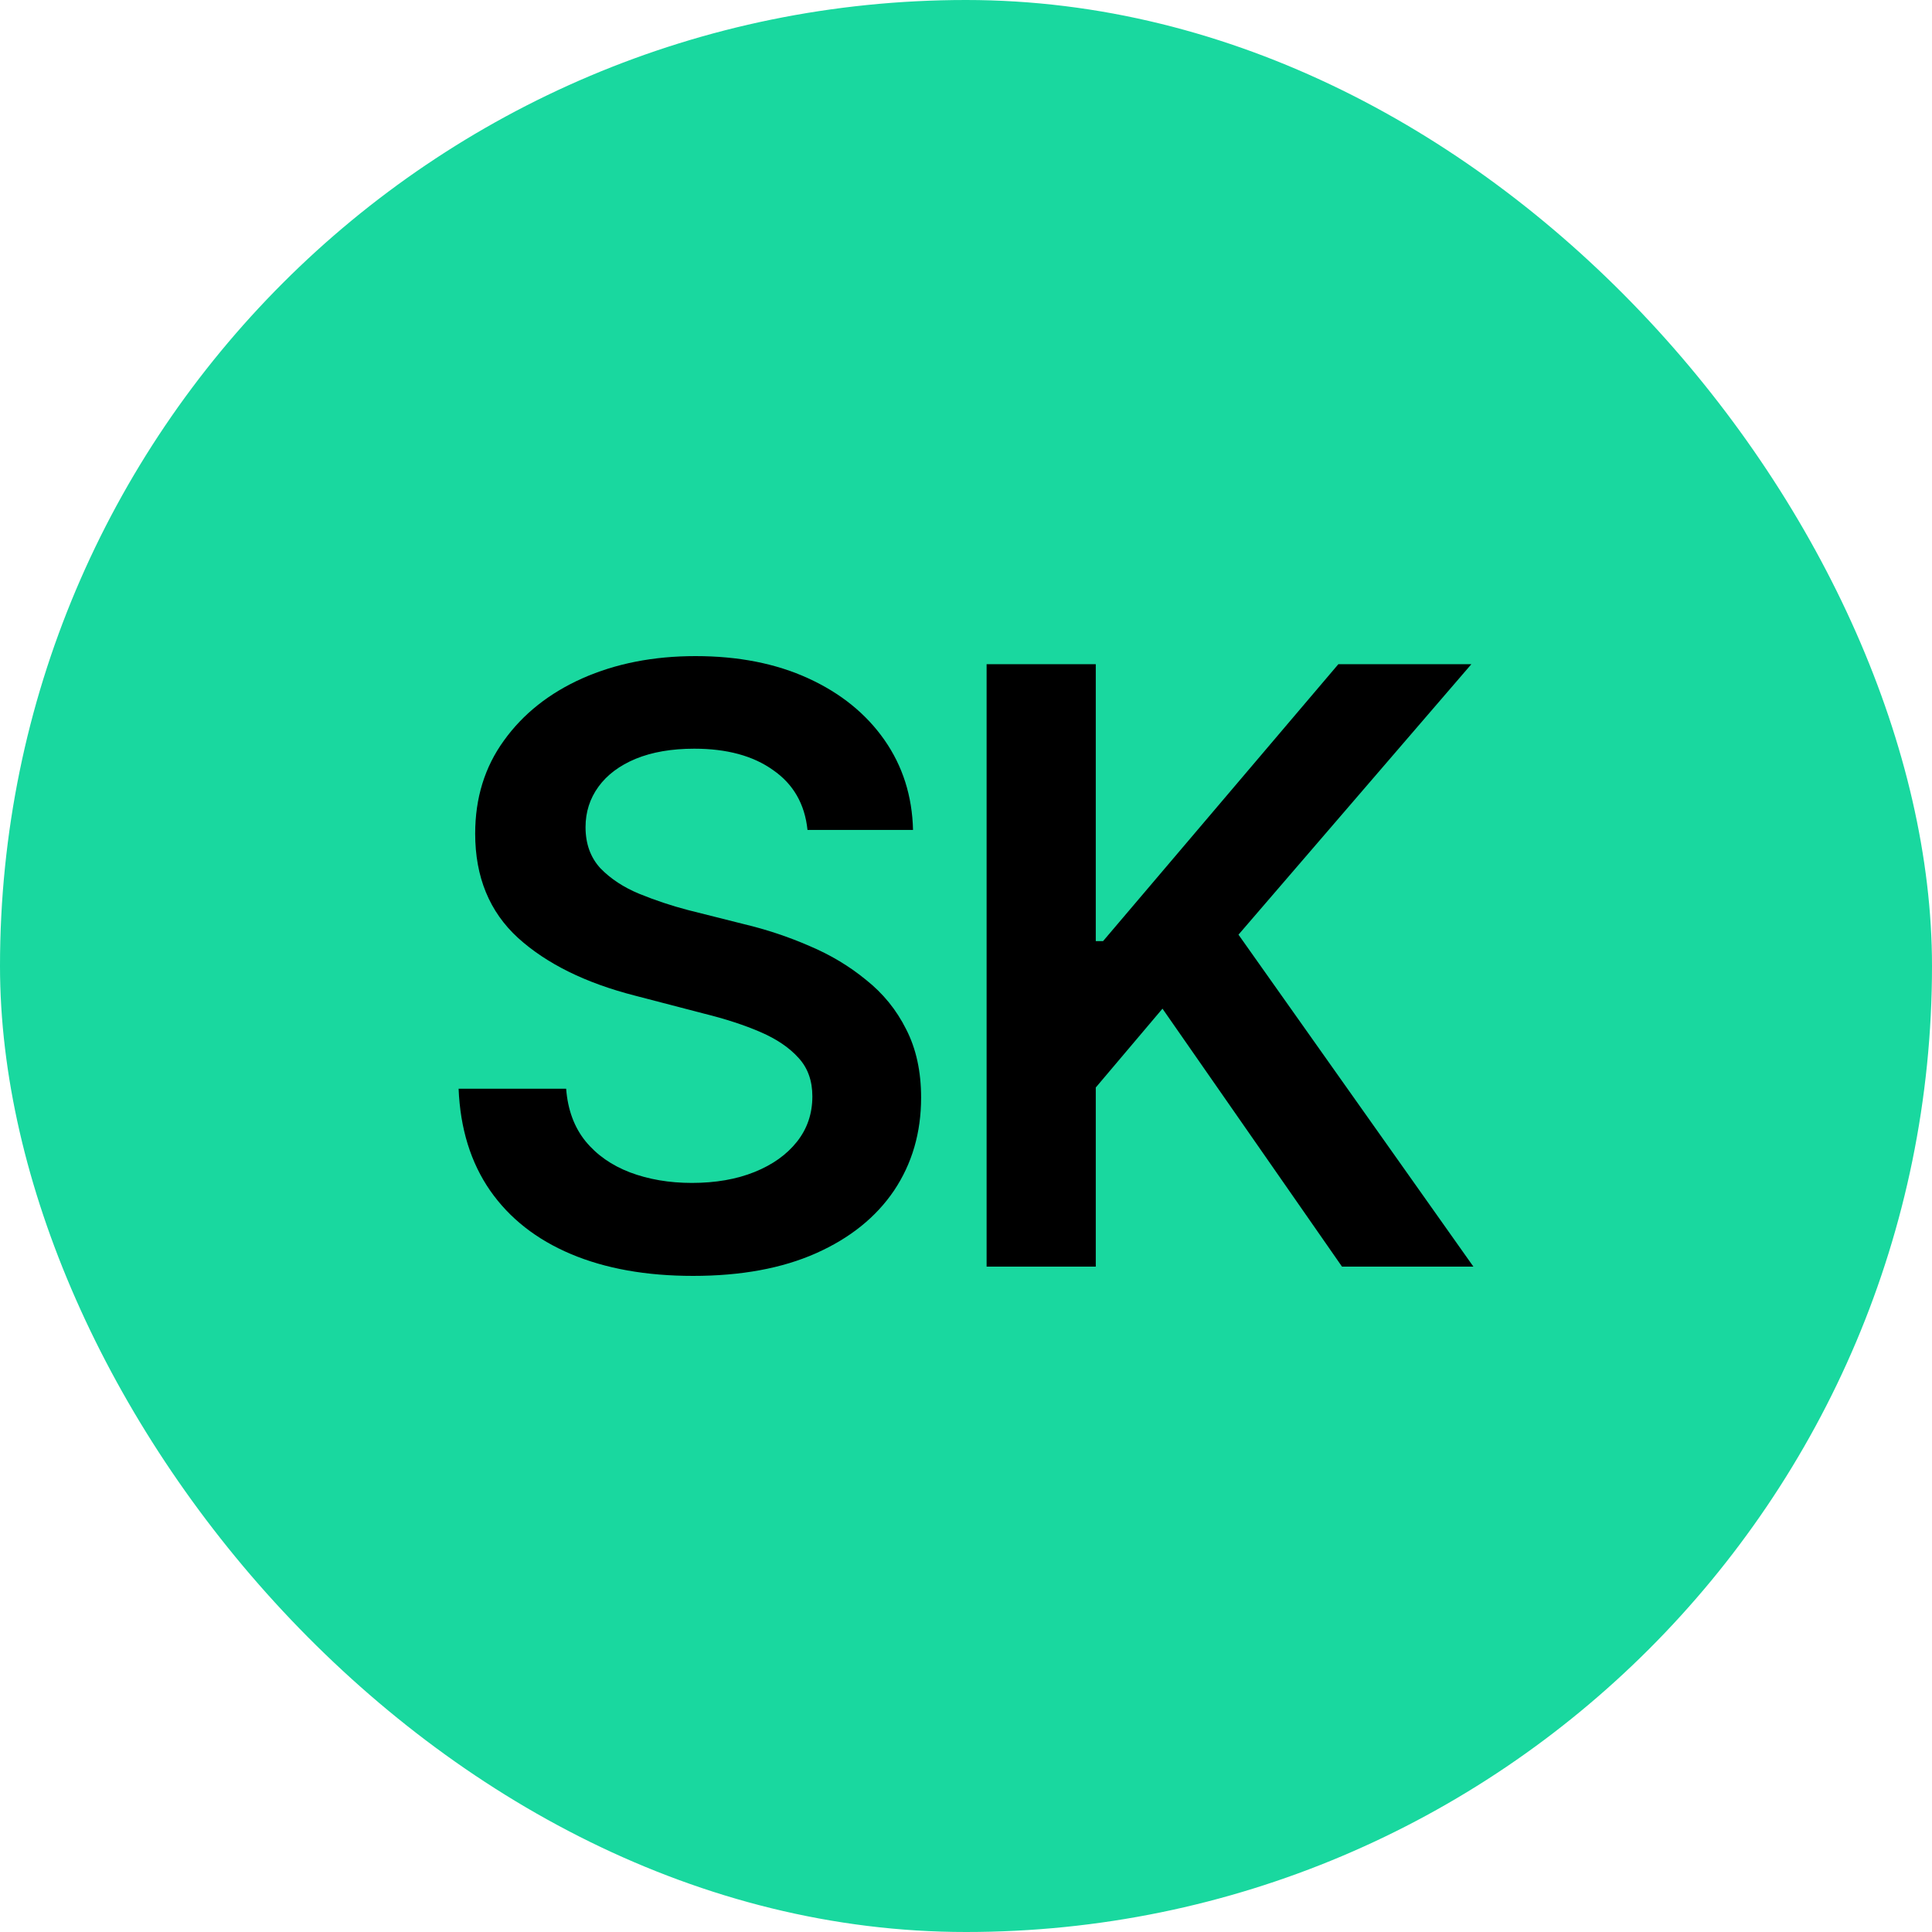 <svg width="105" height="105" viewBox="0 0 105 105" fill="none" xmlns="http://www.w3.org/2000/svg">
<rect width="105" height="105" rx="52.5" fill="#19D89F"/>
<path d="M37.668 69.342C35.119 69.342 32.907 68.947 31.032 68.156C29.157 67.365 27.692 66.215 26.638 64.706C25.583 63.183 25.012 61.337 24.924 59.169H30.769C30.856 60.312 31.208 61.264 31.823 62.025C32.438 62.773 33.244 63.336 34.24 63.717C35.251 64.098 36.372 64.289 37.602 64.289C38.891 64.289 40.026 64.091 41.008 63.695C41.989 63.3 42.758 62.751 43.315 62.047C43.872 61.344 44.15 60.524 44.15 59.586C44.15 58.737 43.901 58.041 43.403 57.499C42.905 56.942 42.216 56.474 41.337 56.093C40.459 55.712 39.426 55.375 38.239 55.082L34.526 54.115C31.831 53.427 29.706 52.379 28.154 50.973C26.601 49.552 25.825 47.663 25.825 45.304C25.825 43.371 26.345 41.686 27.385 40.251C28.425 38.8 29.846 37.672 31.648 36.867C33.464 36.061 35.515 35.658 37.8 35.658C40.129 35.658 42.172 36.061 43.93 36.867C45.688 37.672 47.065 38.786 48.061 40.206C49.057 41.627 49.577 43.261 49.621 45.106H43.886C43.74 43.7 43.117 42.616 42.019 41.855C40.935 41.078 39.506 40.69 37.734 40.69C36.503 40.69 35.441 40.873 34.548 41.239C33.669 41.605 32.995 42.111 32.526 42.755C32.058 43.4 31.823 44.132 31.823 44.953C31.823 45.861 32.094 46.608 32.636 47.194C33.193 47.765 33.896 48.227 34.746 48.578C35.61 48.93 36.489 49.223 37.382 49.457L40.437 50.226C41.667 50.519 42.853 50.915 43.996 51.413C45.139 51.896 46.164 52.511 47.072 53.258C47.995 53.991 48.72 54.884 49.248 55.939C49.79 56.994 50.06 58.231 50.06 59.652C50.06 61.557 49.57 63.241 48.588 64.706C47.607 66.156 46.193 67.291 44.348 68.112C42.502 68.932 40.275 69.342 37.668 69.342Z" fill="black"/>
<path d="M53.62 68.837V36.098H59.553V51.149H59.948L72.736 36.098H79.965L67.309 50.797L80.075 68.837H72.934L63.178 54.818L59.553 59.103V68.837H53.62Z" fill="black"/>
</svg>
